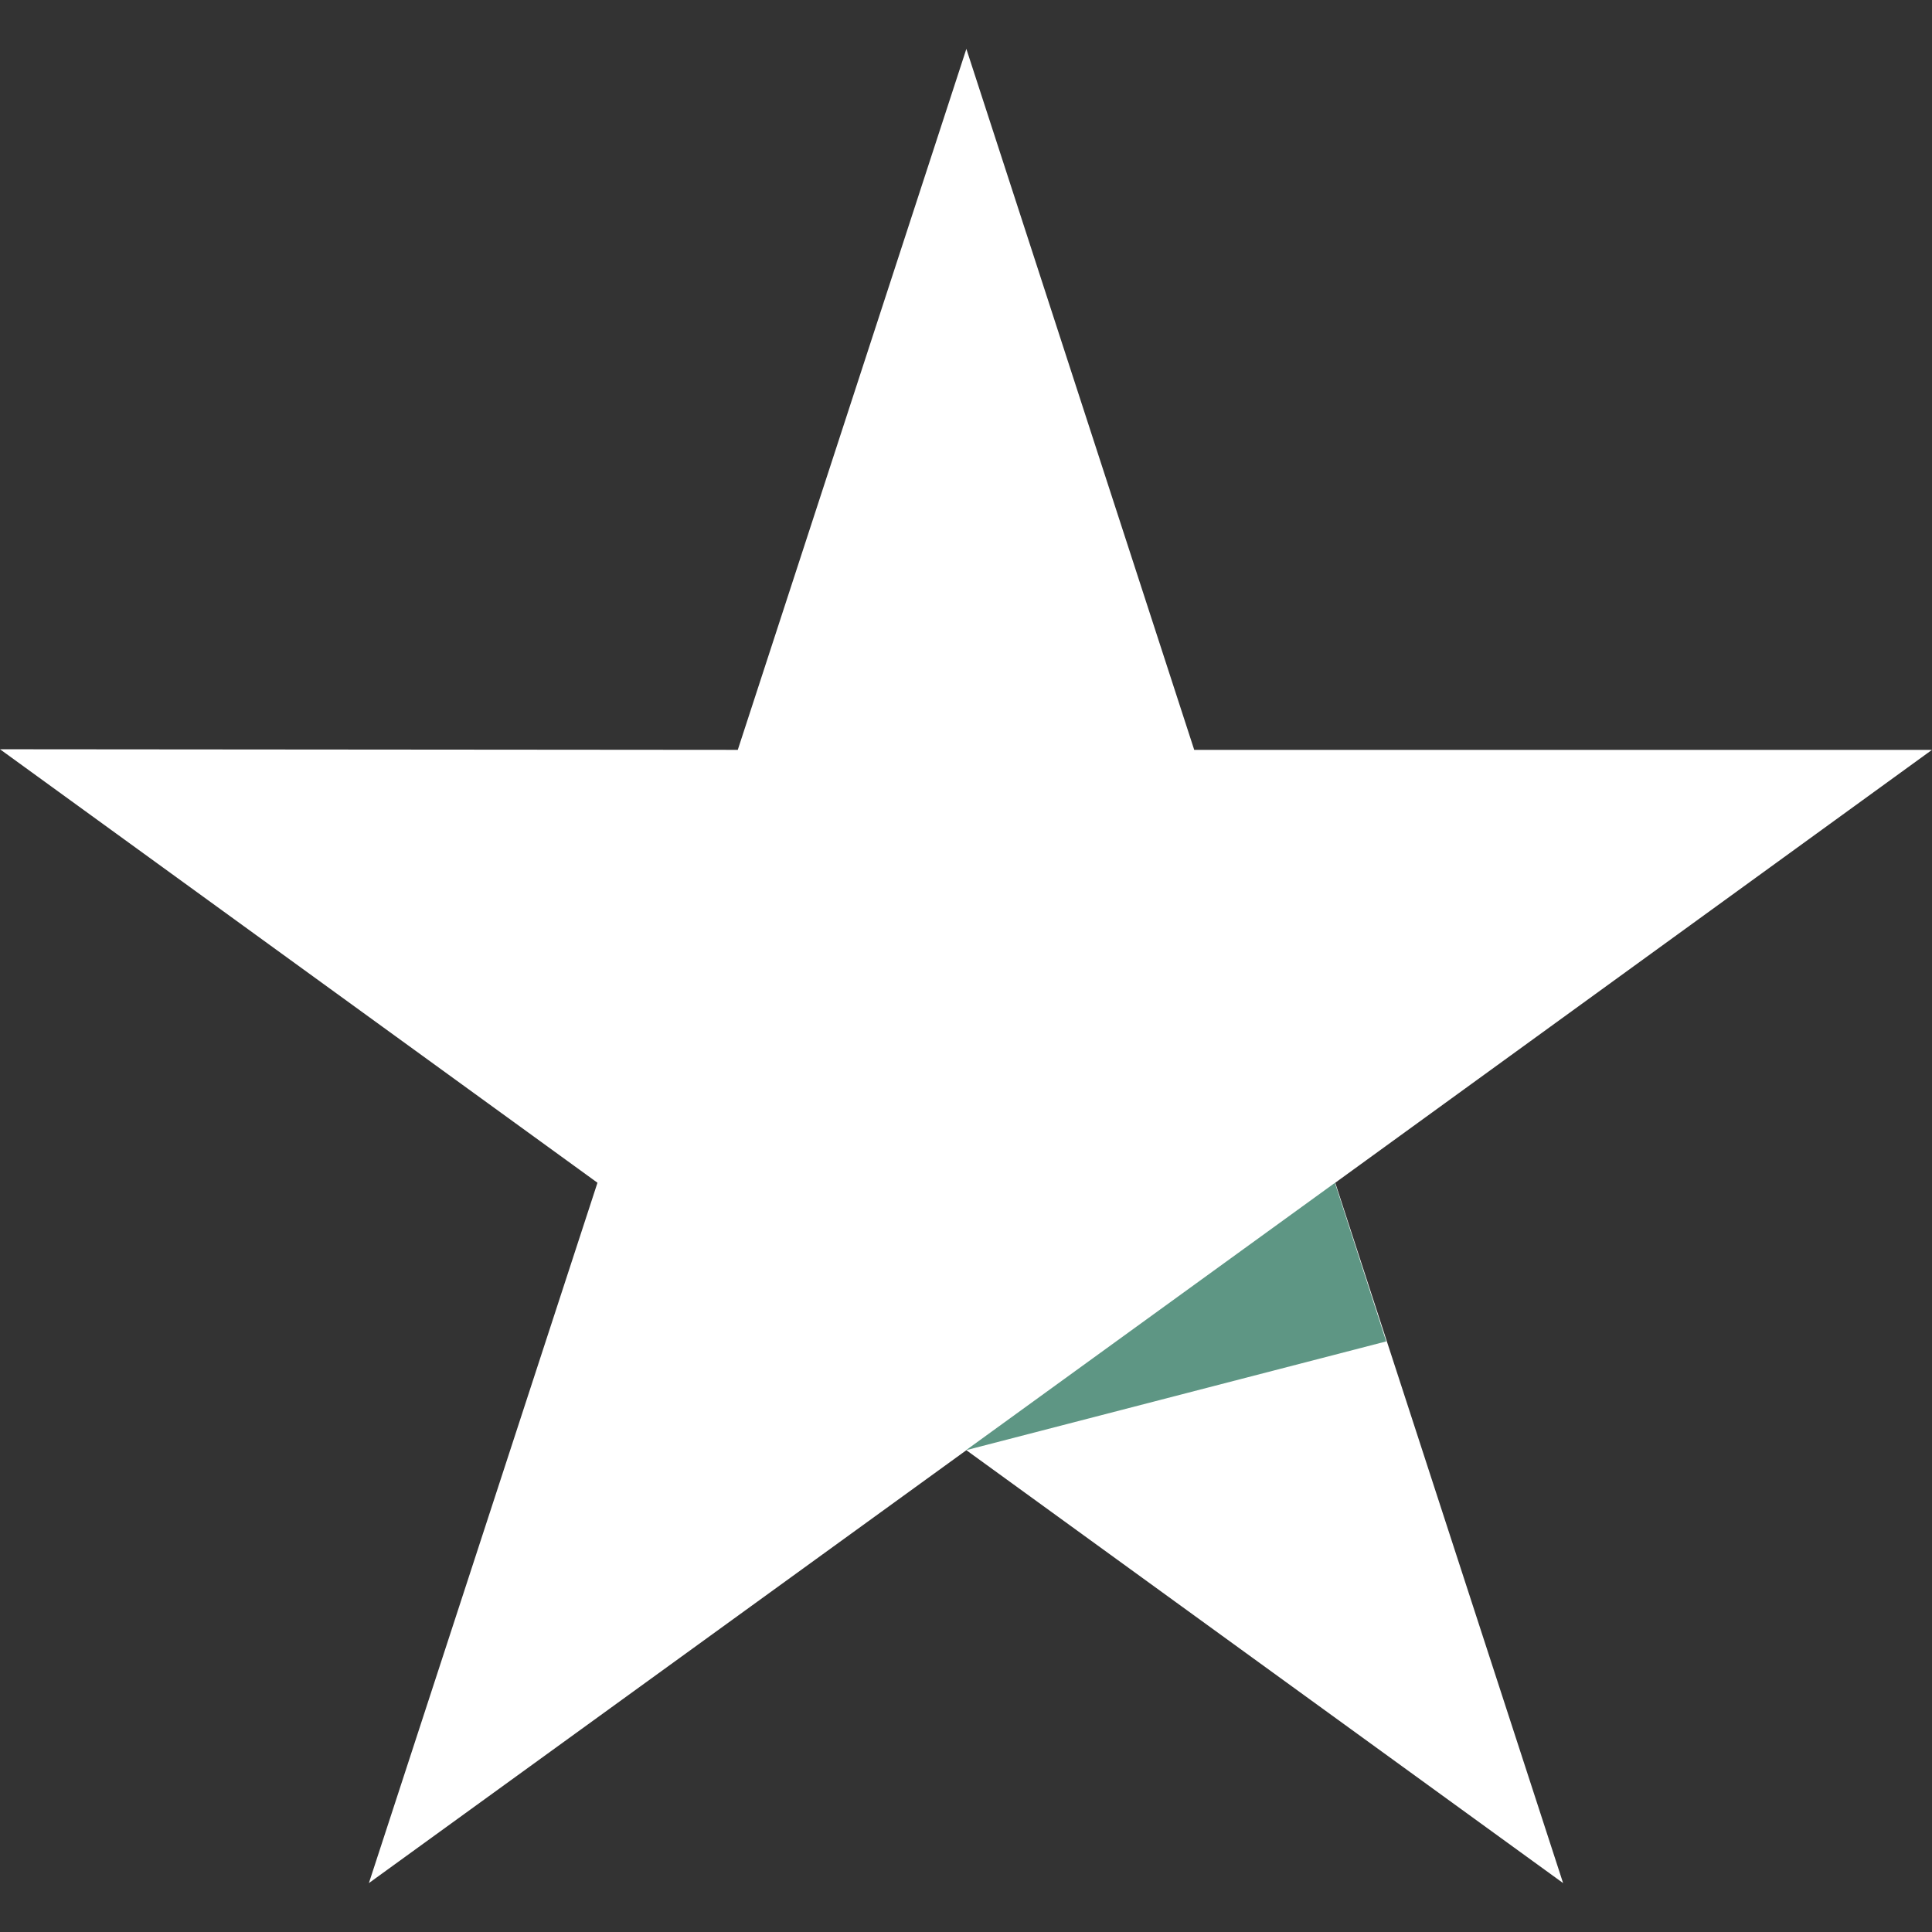 <svg xmlns="http://www.w3.org/2000/svg" width="16" height="16" fill="none"><rect width="100%" height="100%" fill="#333333" stroke="none"/><g clip-path="url(#a)"><path fill="#fff" d="M16 6.21H9.89L8.003.405 6.11 6.21 0 6.205l4.948 3.59-1.893 5.8 4.948-3.585 4.942 3.585-1.887-5.8L16 6.21Z"/><path fill="#5E9684" d="m11.48 11.109-.425-1.313L8 12.01l3.48-.901Z"/></g><defs><clipPath id="a"><path fill="#fff" d="M0 .405h16v15.19H0z"/></clipPath></defs></svg>